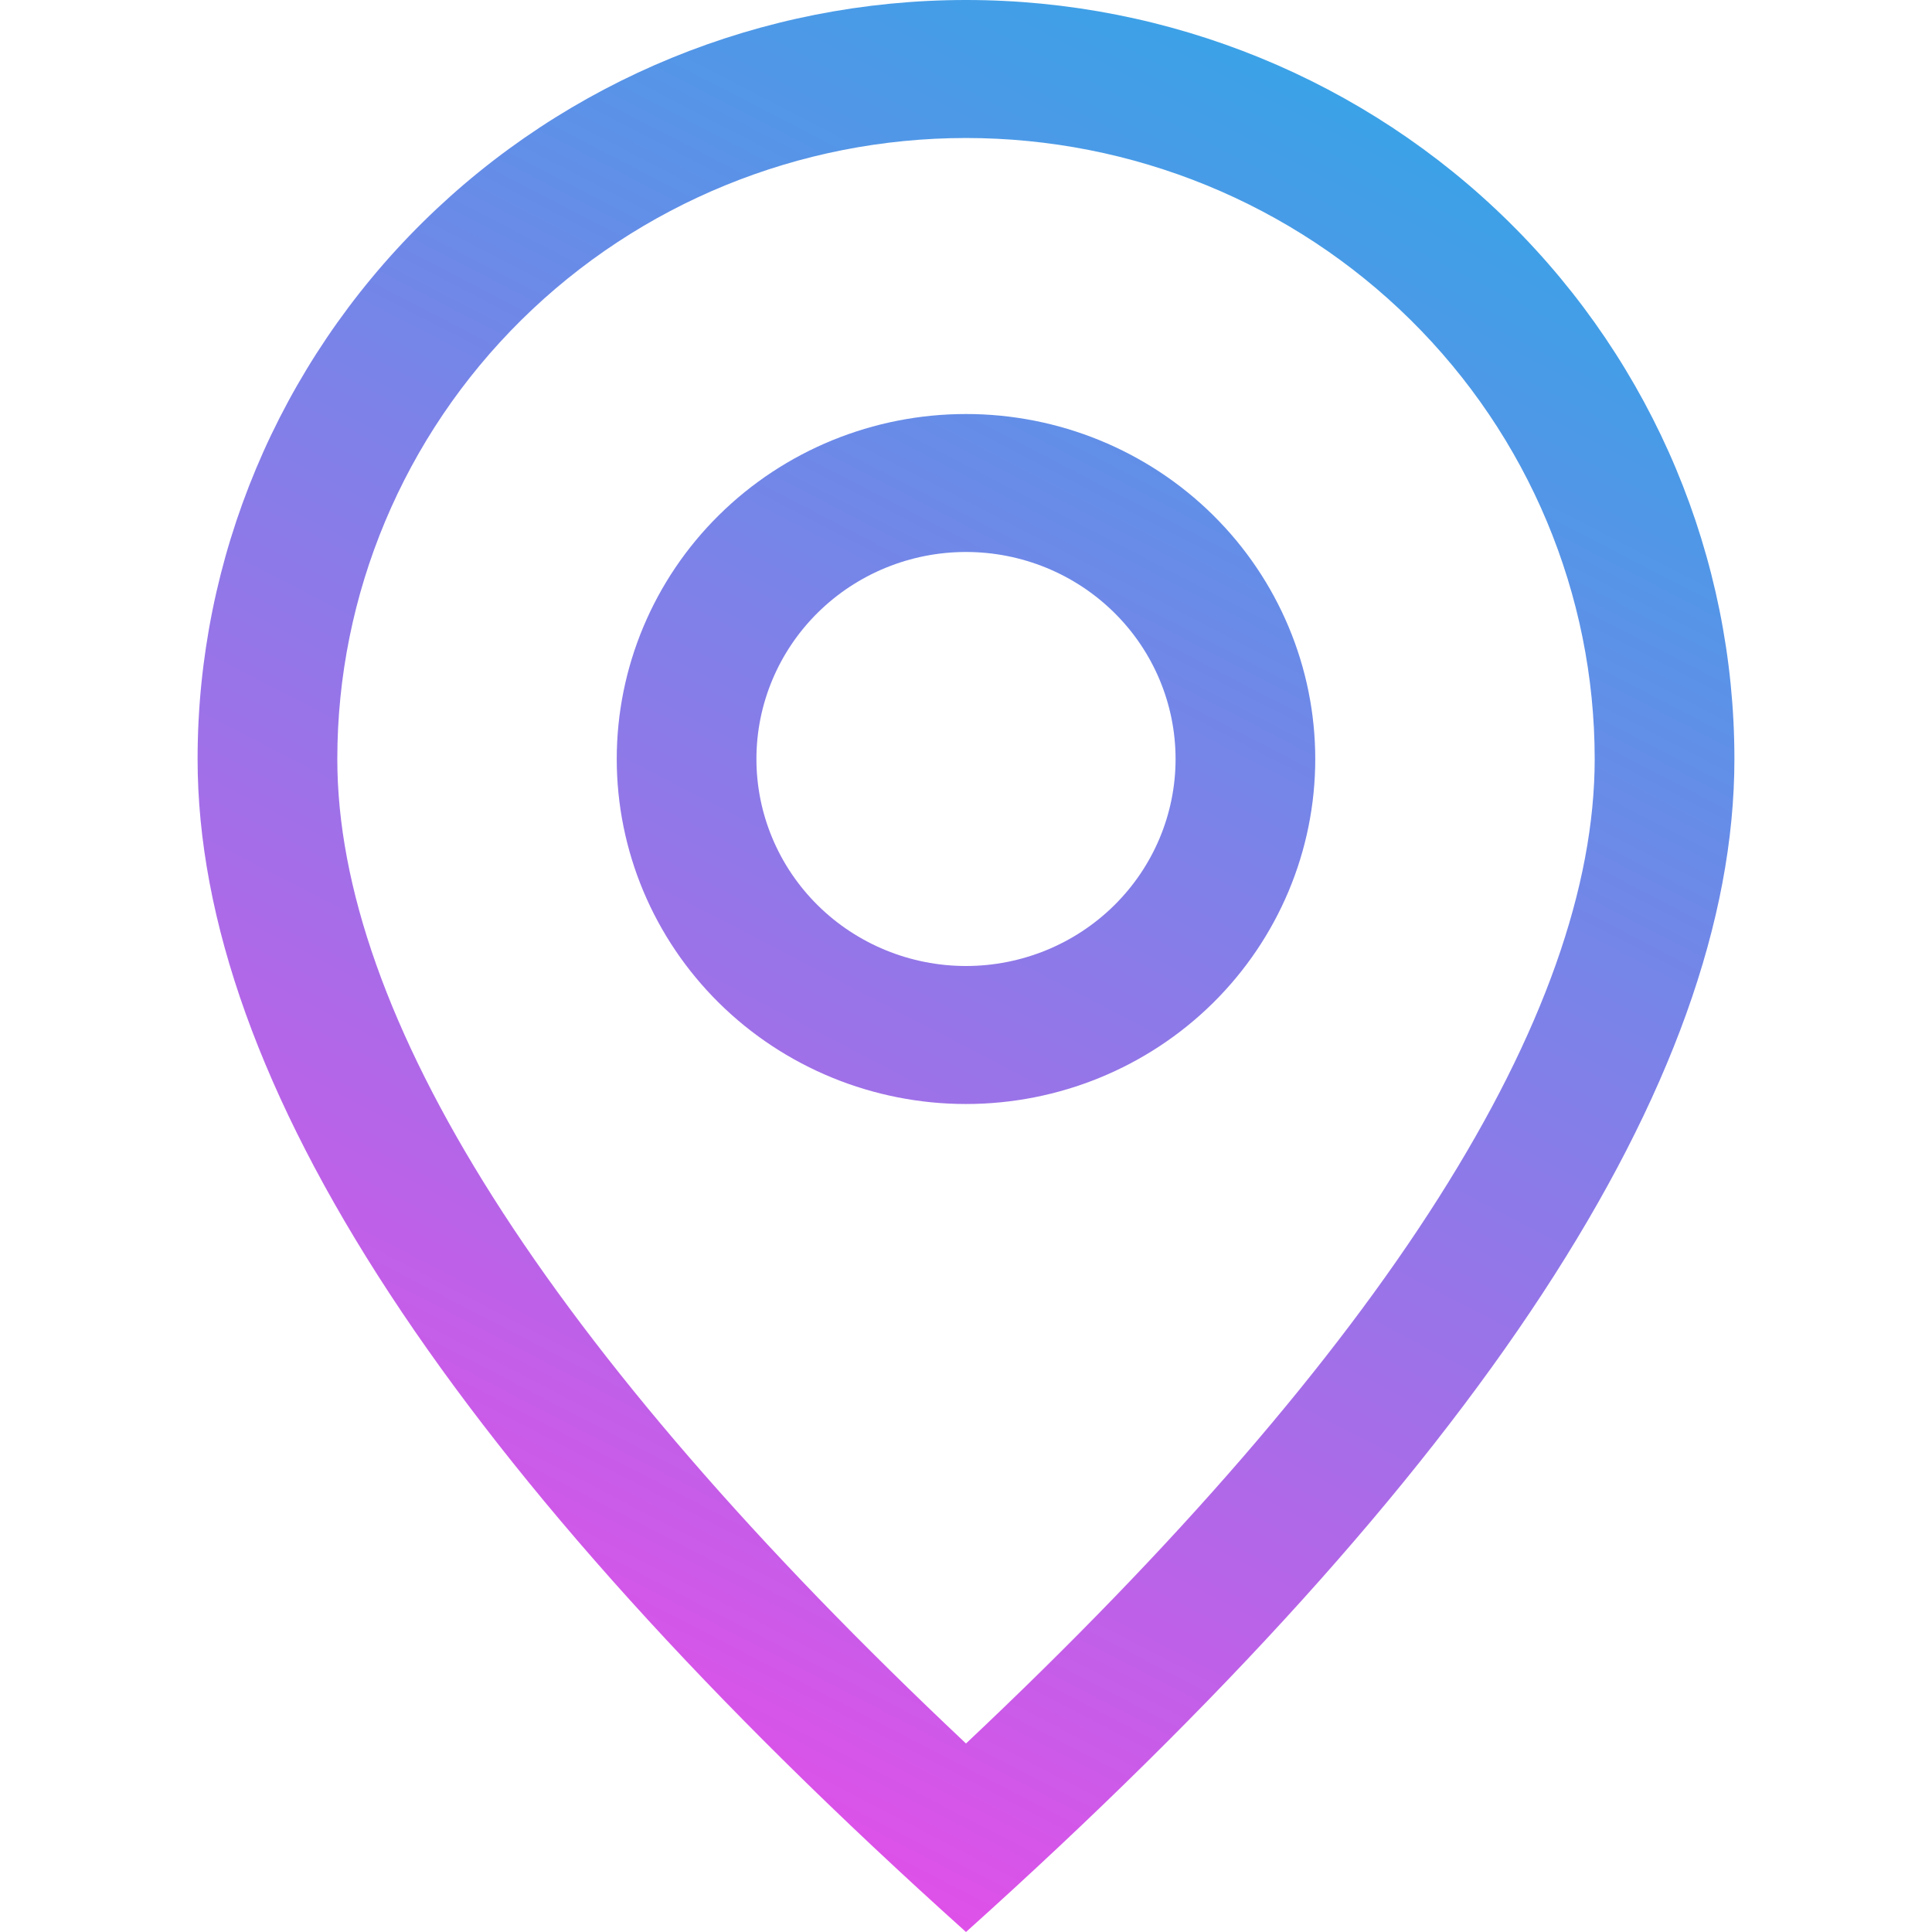<?xml version="1.0" encoding="UTF-8"?> <svg xmlns="http://www.w3.org/2000/svg" width="44" height="44" viewBox="0 0 44 44" fill="none"><path d="M36.318 17.286C36.318 13.535 34.81 9.938 32.124 7.285C29.439 4.633 25.797 3.143 22 3.143C18.203 3.143 14.561 4.633 11.876 7.285C9.19 9.938 7.682 13.535 7.682 17.286C7.682 23.087 12.381 30.649 22 39.707C31.619 30.649 36.318 23.087 36.318 17.286ZM22 44C10.332 33.525 4.5 24.618 4.5 17.286C4.5 12.701 6.344 8.305 9.626 5.063C12.908 1.821 17.359 0 22 0C26.641 0 31.093 1.821 34.374 5.063C37.656 8.305 39.5 12.701 39.5 17.286C39.5 24.618 33.668 33.525 22 44Z" fill="url(#paint0_linear_44039_32)"></path><path d="M22 22C23.266 22 24.48 21.503 25.375 20.619C26.27 19.735 26.773 18.536 26.773 17.286C26.773 16.035 26.27 14.836 25.375 13.952C24.48 13.068 23.266 12.571 22 12.571C20.734 12.571 19.52 13.068 18.625 13.952C17.73 14.836 17.227 16.035 17.227 17.286C17.227 18.536 17.73 19.735 18.625 20.619C19.52 21.503 20.734 22 22 22ZM22 25.143C19.89 25.143 17.867 24.315 16.375 22.842C14.883 21.368 14.046 19.37 14.046 17.286C14.046 15.202 14.883 13.203 16.375 11.73C17.867 10.256 19.89 9.429 22 9.429C24.11 9.429 26.133 10.256 27.625 11.73C29.116 13.203 29.954 15.202 29.954 17.286C29.954 19.37 29.116 21.368 27.625 22.842C26.133 24.315 24.11 25.143 22 25.143Z" fill="url(#paint1_linear_44039_32)"></path><defs><linearGradient id="paint0_linear_44039_32" x1="39.5" y1="-1.3113e-06" x2="14.094" y2="48.977" gradientUnits="userSpaceOnUse"><stop stop-color="#23AEE7"></stop><stop offset="1" stop-color="#FF41E9"></stop></linearGradient><linearGradient id="paint1_linear_44039_32" x1="39.5" y1="-1.3113e-06" x2="14.094" y2="48.977" gradientUnits="userSpaceOnUse"><stop stop-color="#23AEE7"></stop><stop offset="1" stop-color="#FF41E9"></stop></linearGradient></defs></svg> 